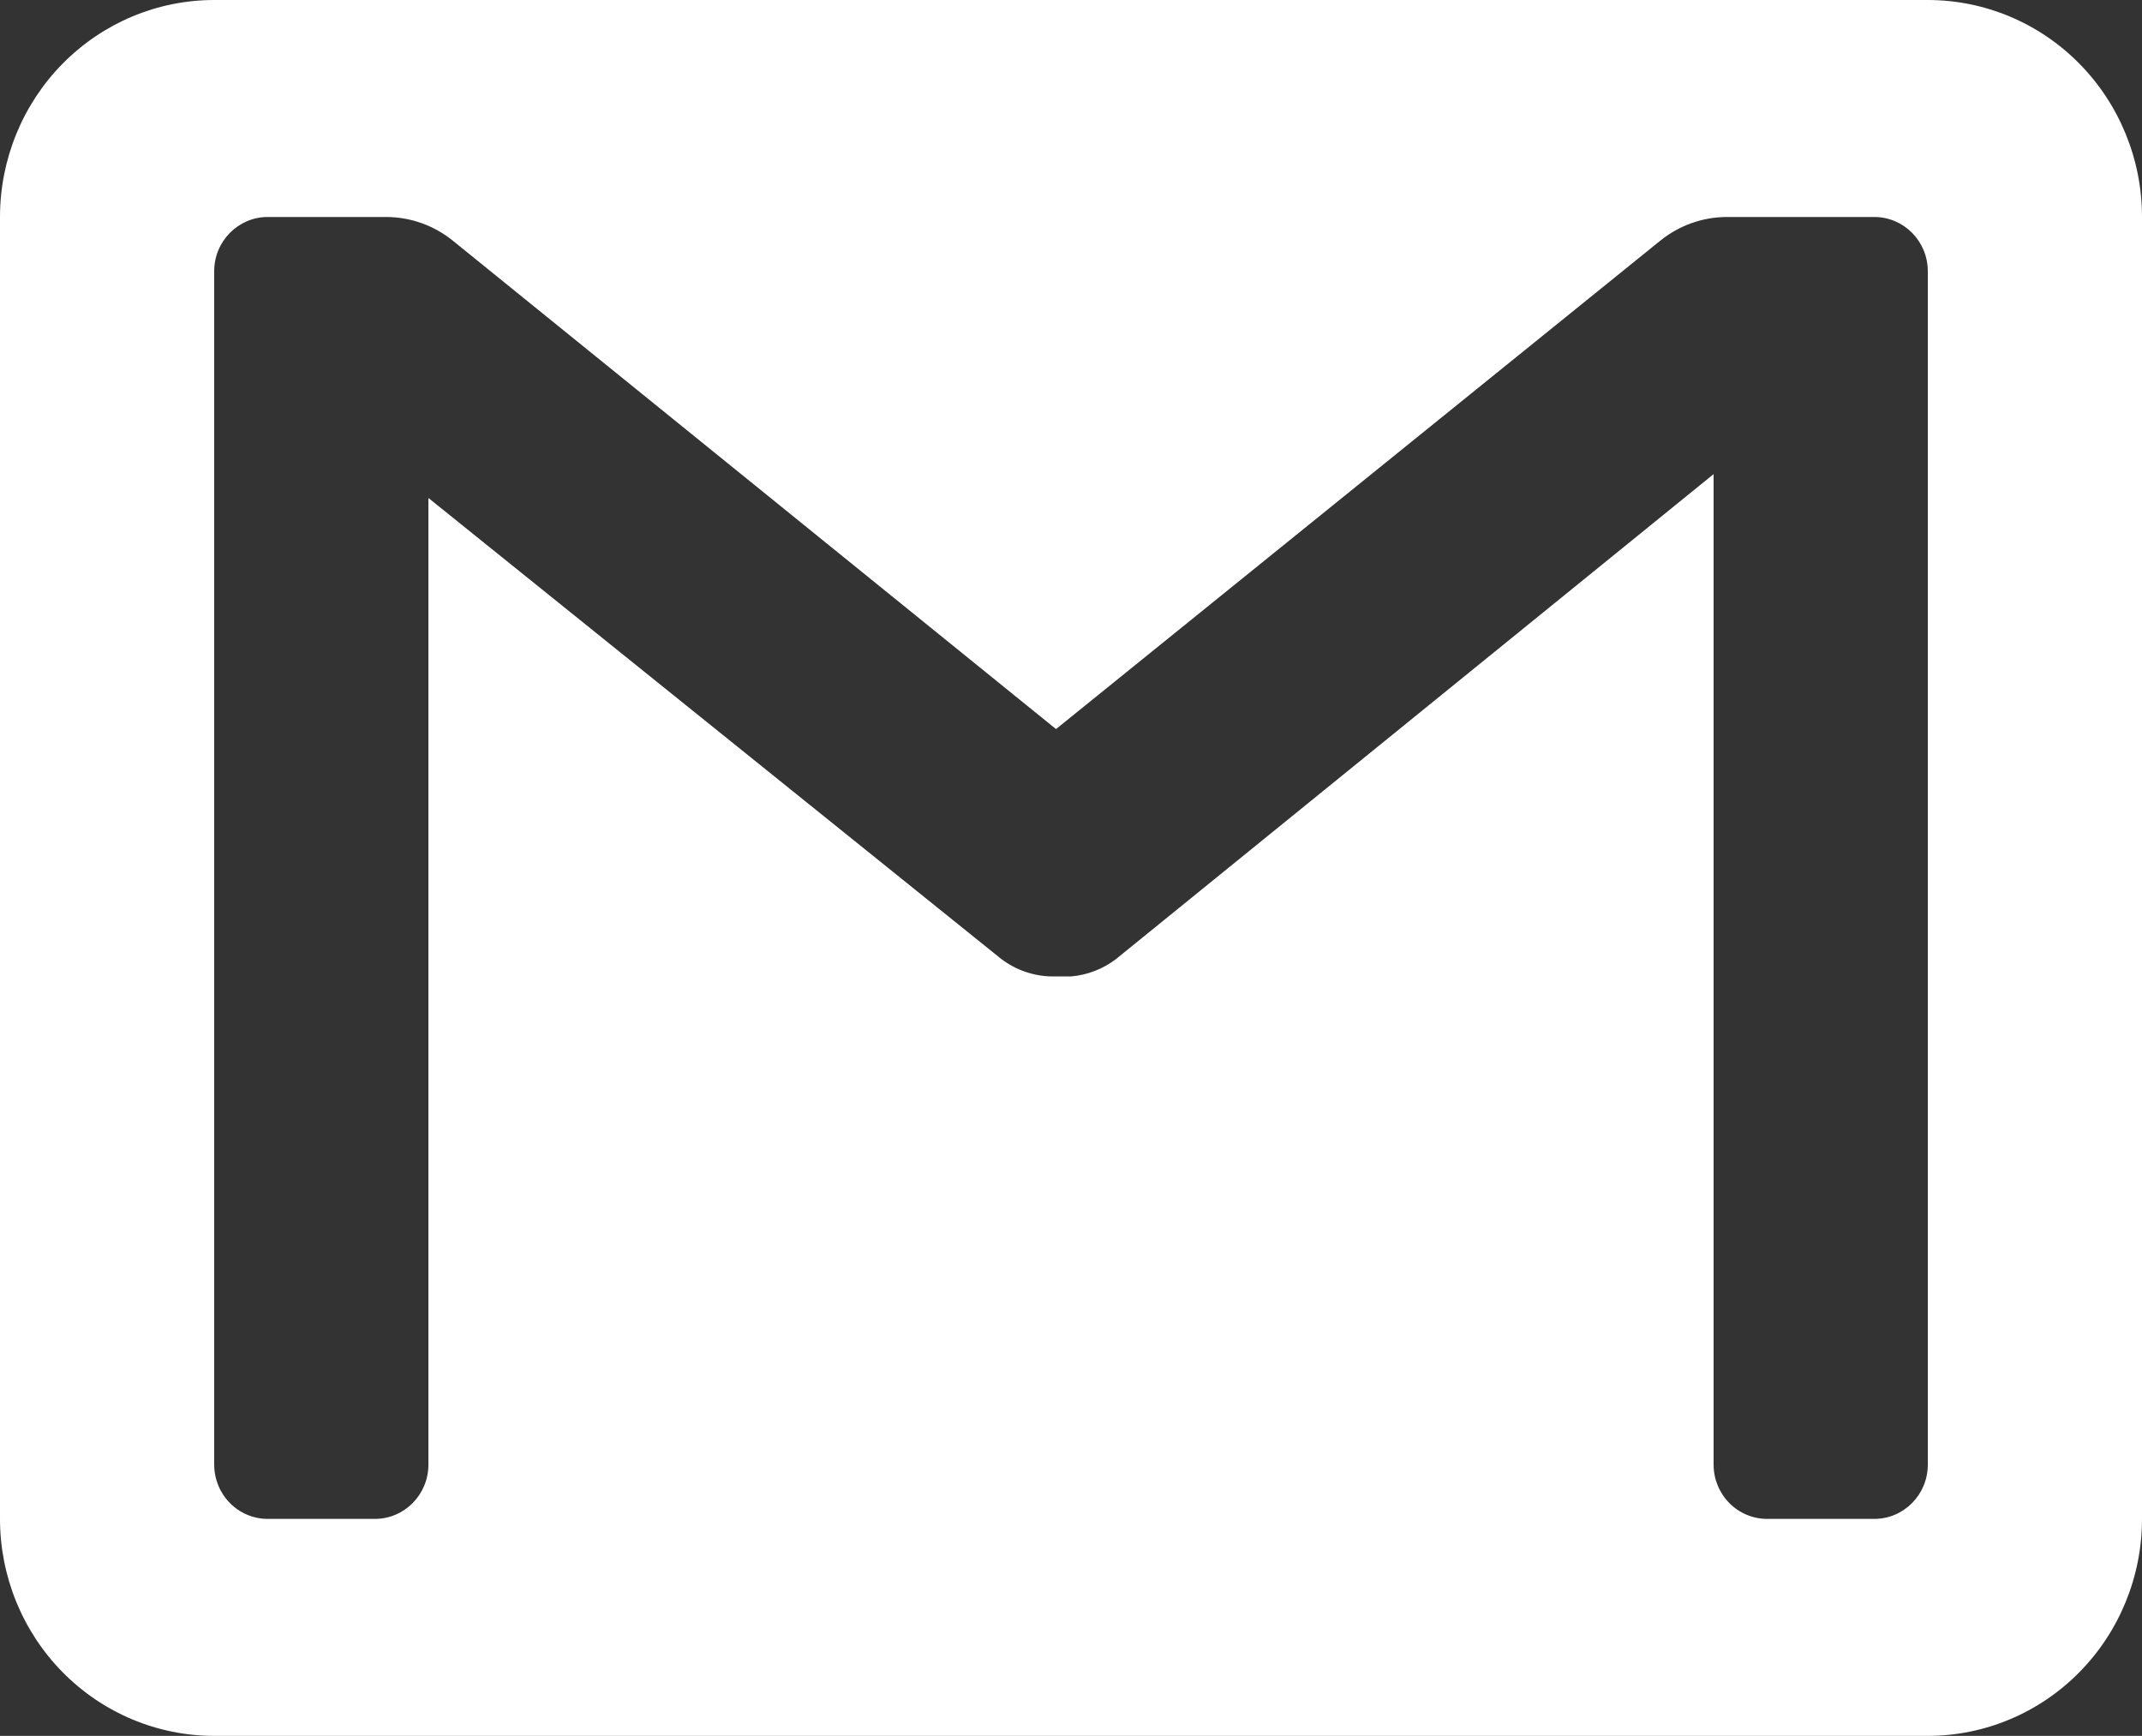 <?xml version="1.0" encoding="UTF-8"?>
<svg width="116px" height="94px" viewBox="0 0 116 94" version="1.1" xmlns="http://www.w3.org/2000/svg" xmlns:xlink="http://www.w3.org/1999/xlink">
    <rect x="0" y="0" width="116" height="94" fill="#333333" stroke="none"/>
    <title>gmail</title>
    <g id="页面-1" stroke="none" stroke-width="1" fill="none" fill-rule="evenodd">
        <g id="h5第五屏" transform="translate(-100, -1014)" fill="#FFFFFF" fill-rule="nonzero">
            <g id="gmail" transform="translate(100, 1014)">
                <path d="M116,11.75 C116,8.634 114.778,5.645 112.602,3.441 C110.427,1.238 107.477,0 104.4,0 L11.6,0 C8.523,0 5.573,1.238 3.398,3.441 C1.222,5.645 0,8.634 0,11.75 L0,82.25 C0,85.366 1.222,88.355 3.398,90.559 C5.573,92.762 8.523,94 11.6,94 L104.4,94 C107.477,94 110.427,92.762 112.602,90.559 C114.778,88.355 116,85.366 116,82.25 L116,11.75 Z M101.5,82.25 L95.7,82.25 C94.931,82.25 94.193,81.941 93.649,81.39 C93.106,80.839 92.8,80.092 92.8,79.313 L92.8,25.674 L60.436,51.935 C59.728,52.475 58.883,52.801 58,52.875 L56.956,52.875 C55.973,52.858 55.019,52.53 54.23,51.935 L23.2,26.966 L23.2,79.313 C23.2,80.935 21.902,82.25 20.3,82.25 L14.5,82.25 C13.731,82.25 12.993,81.941 12.449,81.39 C11.906,80.839 11.6,80.092 11.6,79.313 L11.6,14.687 C11.6,13.065 12.898,11.75 14.5,11.75 L20.938,11.75 C22.246,11.758 23.514,12.213 24.534,13.043 L57.188,39.48 L89.9,13.043 C90.92,12.213 92.188,11.758 93.496,11.75 L101.5,11.75 C103.102,11.75 104.4,13.065 104.4,14.687 L104.4,79.313 C104.4,80.935 103.102,82.25 101.5,82.25 L101.5,82.25 Z" id="形状"></path>
            </g>
        </g>
    </g>
</svg>
